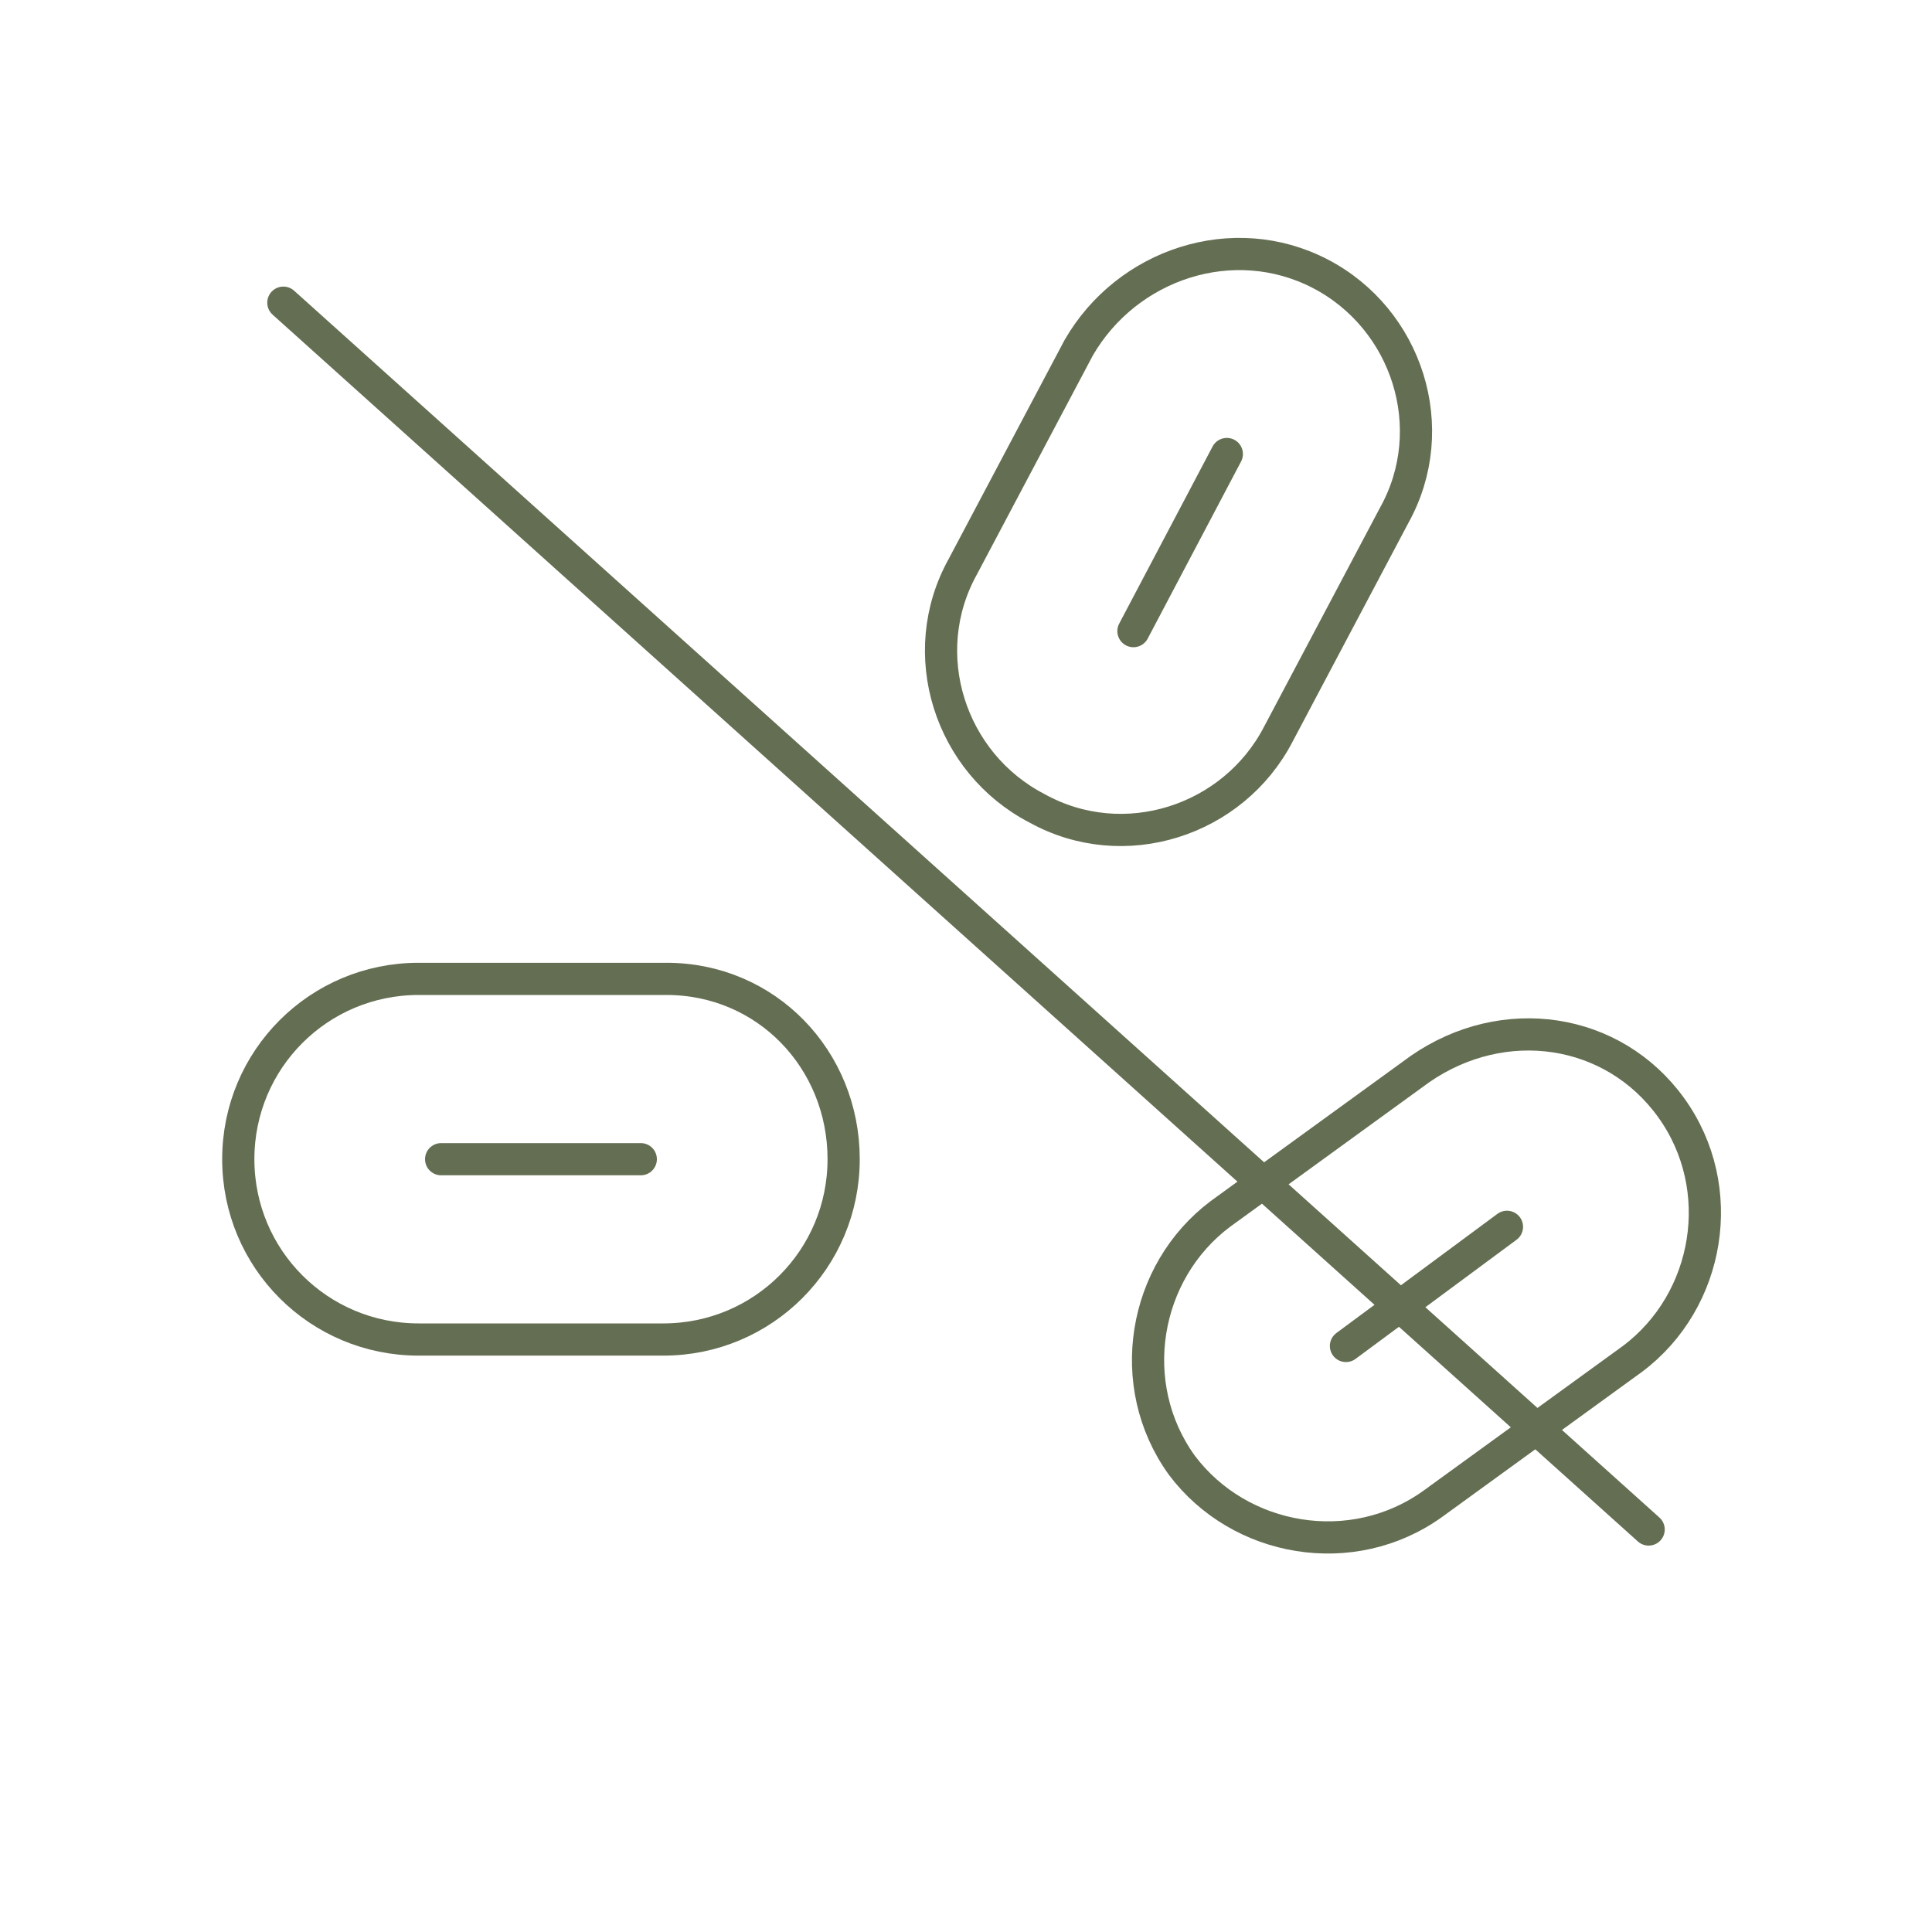 <?xml version="1.0" encoding="utf-8"?>
<!-- Generator: Adobe Illustrator 27.8.1, SVG Export Plug-In . SVG Version: 6.00 Build 0)  -->
<svg version="1.1" xmlns="http://www.w3.org/2000/svg" xmlns:xlink="http://www.w3.org/1999/xlink" x="0px" y="0px"
	 viewBox="0 0 60 60" style="enable-background:new 0 0 60 60;" xml:space="preserve">
<style type="text/css">
	.st0{fill:none;stroke:#646E52;stroke-linecap:round;stroke-miterlimit:10;}
	.st1{fill:#FFFFFF;stroke:#646E52;stroke-linecap:round;stroke-miterlimit:10;}
	.st2{fill:none;stroke:#646E52;stroke-miterlimit:10;}
	.st3{fill:none;stroke:#646E52;stroke-linecap:round;stroke-linejoin:round;stroke-miterlimit:10;}
	.st4{fill:#646E52;}
	.st5{fill:none;stroke:#646E52;stroke-linejoin:round;stroke-miterlimit:10;}
	.st6{fill:none;stroke:#646E52;}
	.st7{fill:#0D0802;}
	.st8{fill:#FFFFFF;}
</style>
<g id="Ebene_1">
	<line class="st0" x1="8.8" y1="9.4" x2="51.2" y2="47.5"/>
	<g>
		<path class="st0" d="M26.2,36L26.2,36c0,3.1-2.5,5.6-5.6,5.6H13c-3.1,0-5.6-2.5-5.6-5.6v0c0-3.1,2.5-5.6,5.6-5.6h7.7
			C23.8,30.4,26.2,32.9,26.2,36z"/>
		<line class="st0" x1="19.9" y1="36" x2="13.7" y2="36"/>
		<path class="st0" d="M41,8.5L41,8.5c2.7,1.4,3.8,4.8,2.3,7.5l-3.6,6.8c-1.4,2.7-4.8,3.8-7.5,2.3l0,0c-2.7-1.4-3.8-4.8-2.3-7.5
			l3.6-6.8C35,8.2,38.3,7.1,41,8.5z"/>
		<line class="st0" x1="38.1" y1="14.1" x2="35.2" y2="19.6"/>
		<path class="st0" d="M51.9,34.4L51.9,34.4c1.8,2.5,1.2,6-1.2,7.8l-6.2,4.5c-2.5,1.8-6,1.2-7.8-1.2l0,0c-1.8-2.5-1.2-6,1.2-7.8
			l6.2-4.5C46.7,31.4,50.1,31.9,51.9,34.4z"/>
		<line class="st0" x1="46.8" y1="38.1" x2="41.8" y2="41.8"/>
	</g>
</g>
<g id="Hilfslinien">
</g>
</svg>
